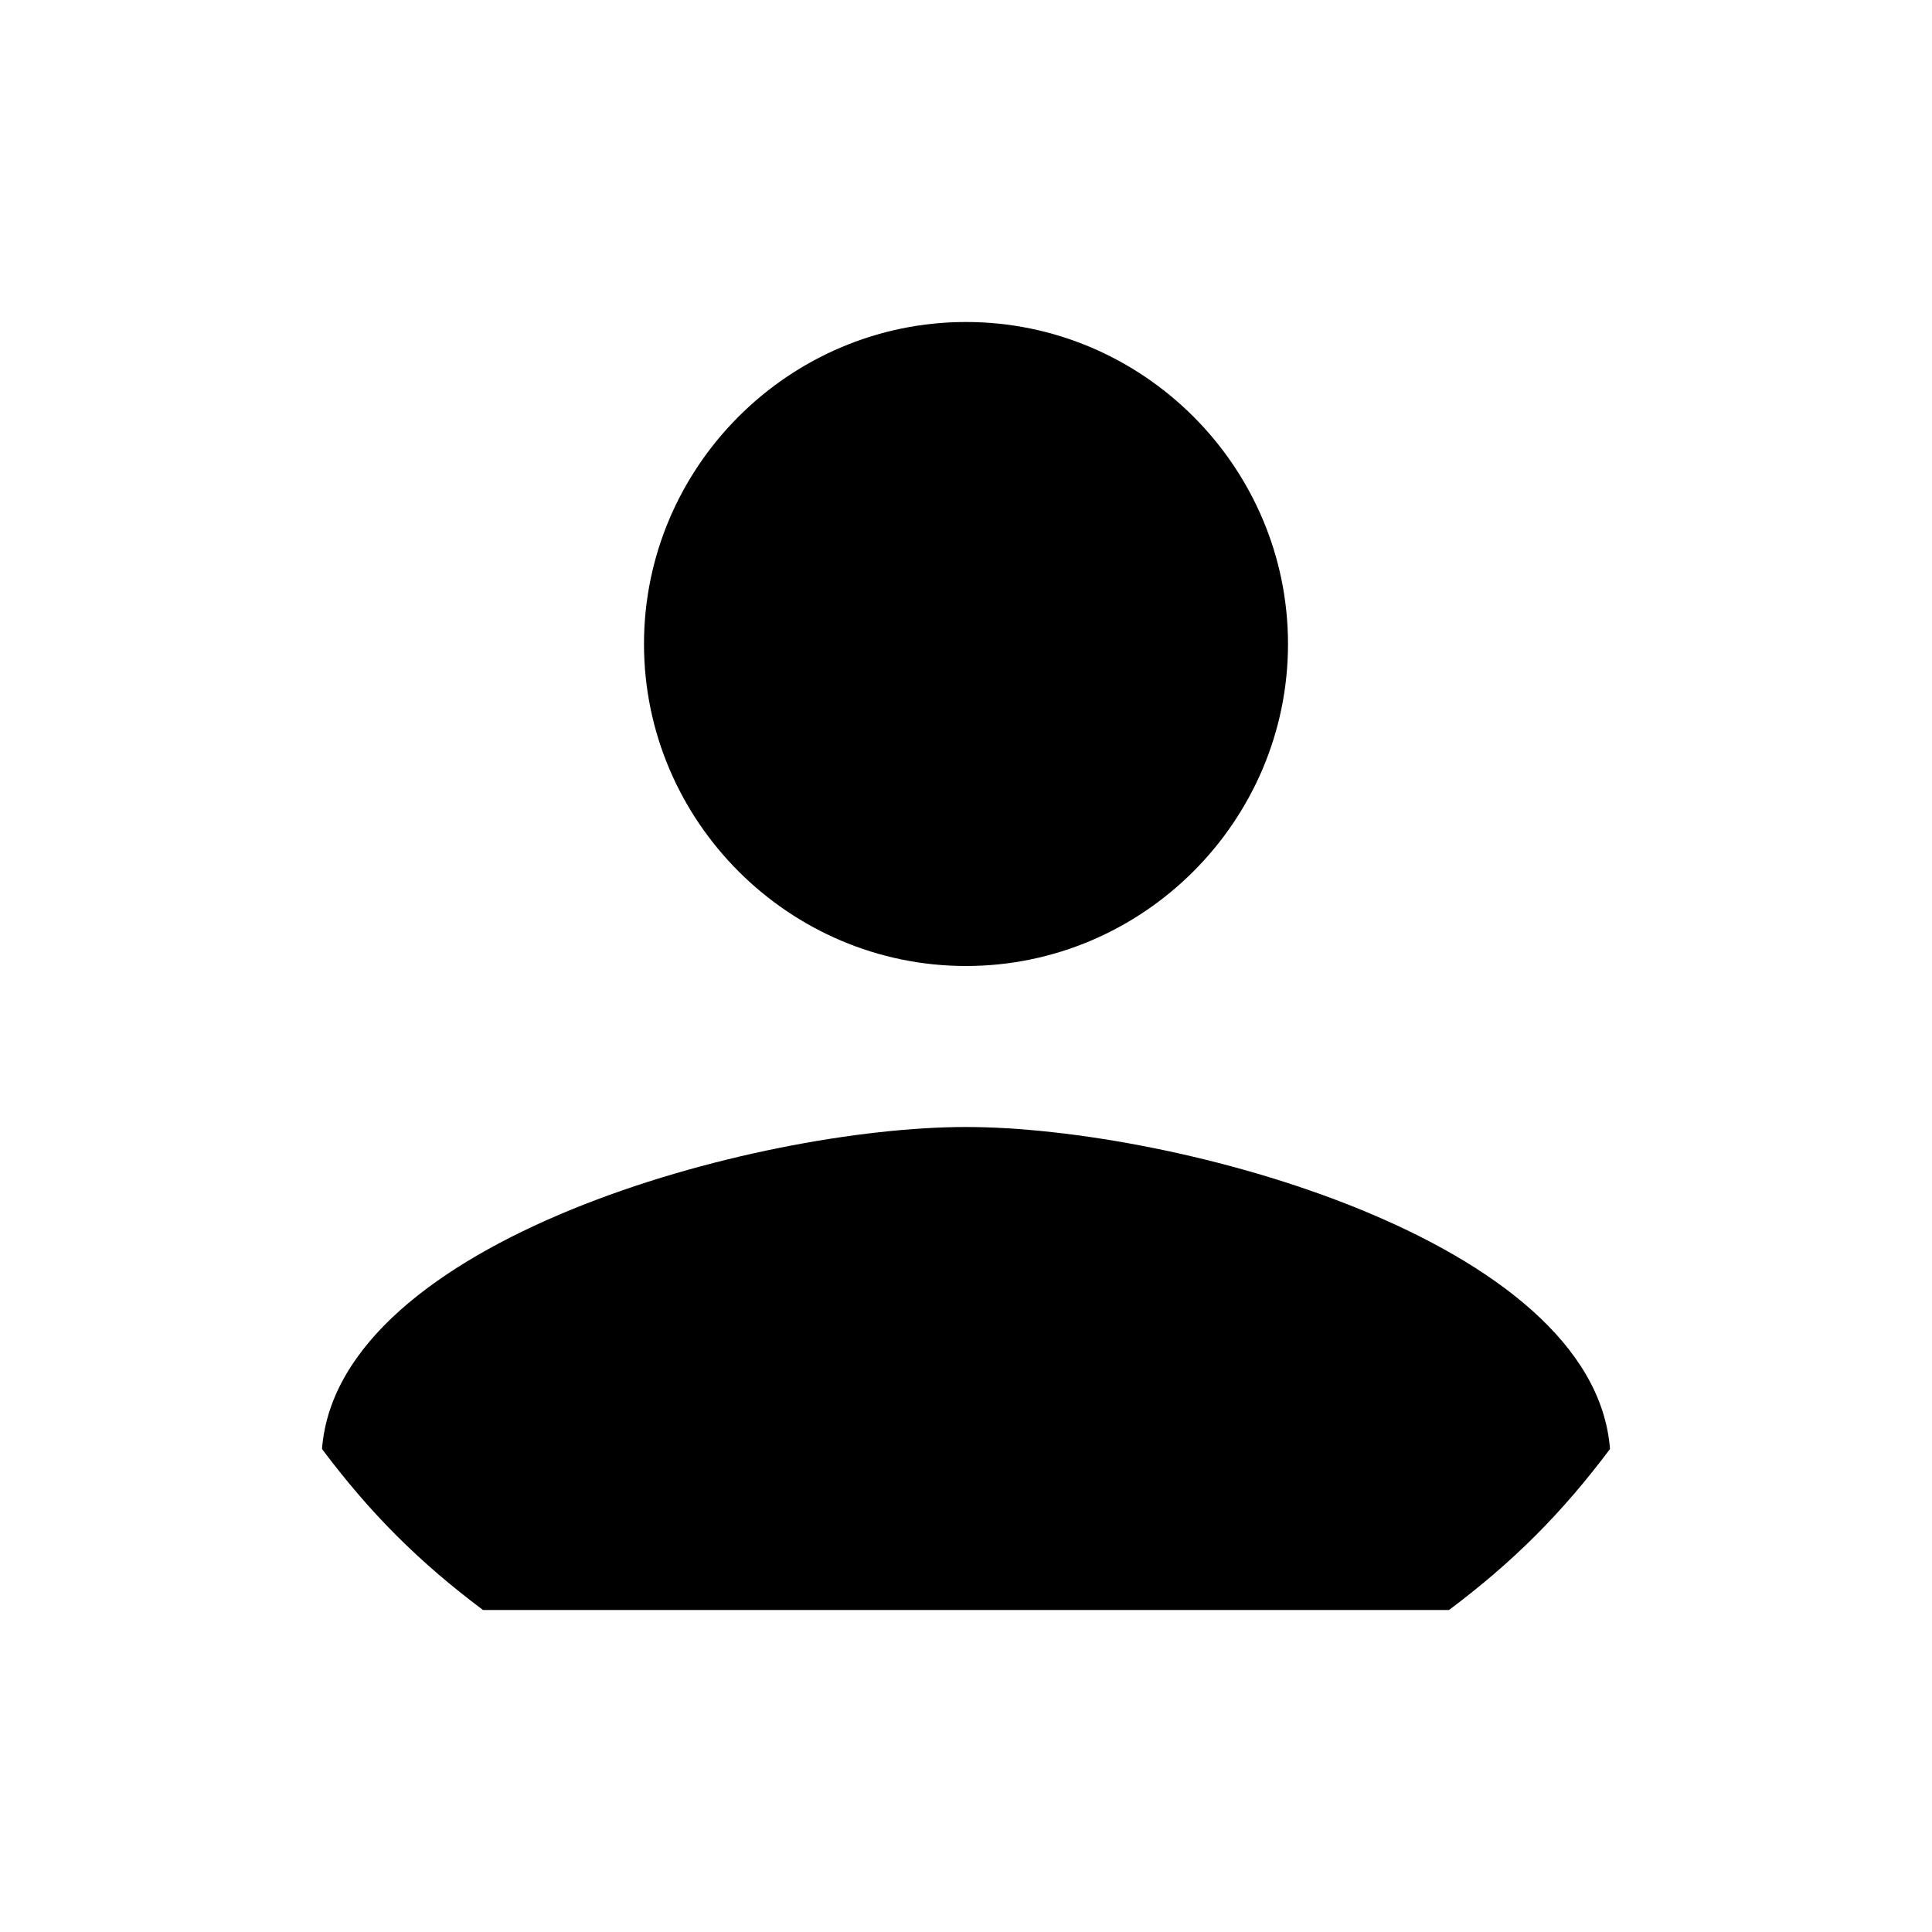 <?xml version="1.0" encoding="utf-8"?>
<!-- Generator: Adobe Illustrator 21.0.2, SVG Export Plug-In . SVG Version: 6.00 Build 0)  -->
<svg version="1.1" id="Calque_1" xmlns="http://www.w3.org/2000/svg" xmlns:xlink="http://www.w3.org/1999/xlink" x="0px" y="0px"
	 viewBox="0 0 24 24" style="enable-background:new 0 0 24 24;" xml:space="preserve">
<g>
	<path d="M12,14c-2.6,0-7.8,1.4-8,4c0.6,0.8,1.2,1.4,2,2h12c0.8-0.6,1.4-1.2,2-2C19.8,15.4,14.6,14,12,14z"/>
	<path d="M12,12C12,12,12,12,12,12c2.2,0,4-1.8,4-4c0-2.2-1.8-4-4-4C9.8,4,8,5.8,8,8C8,10.2,9.8,12,12,12z"/>
</g>
</svg>
